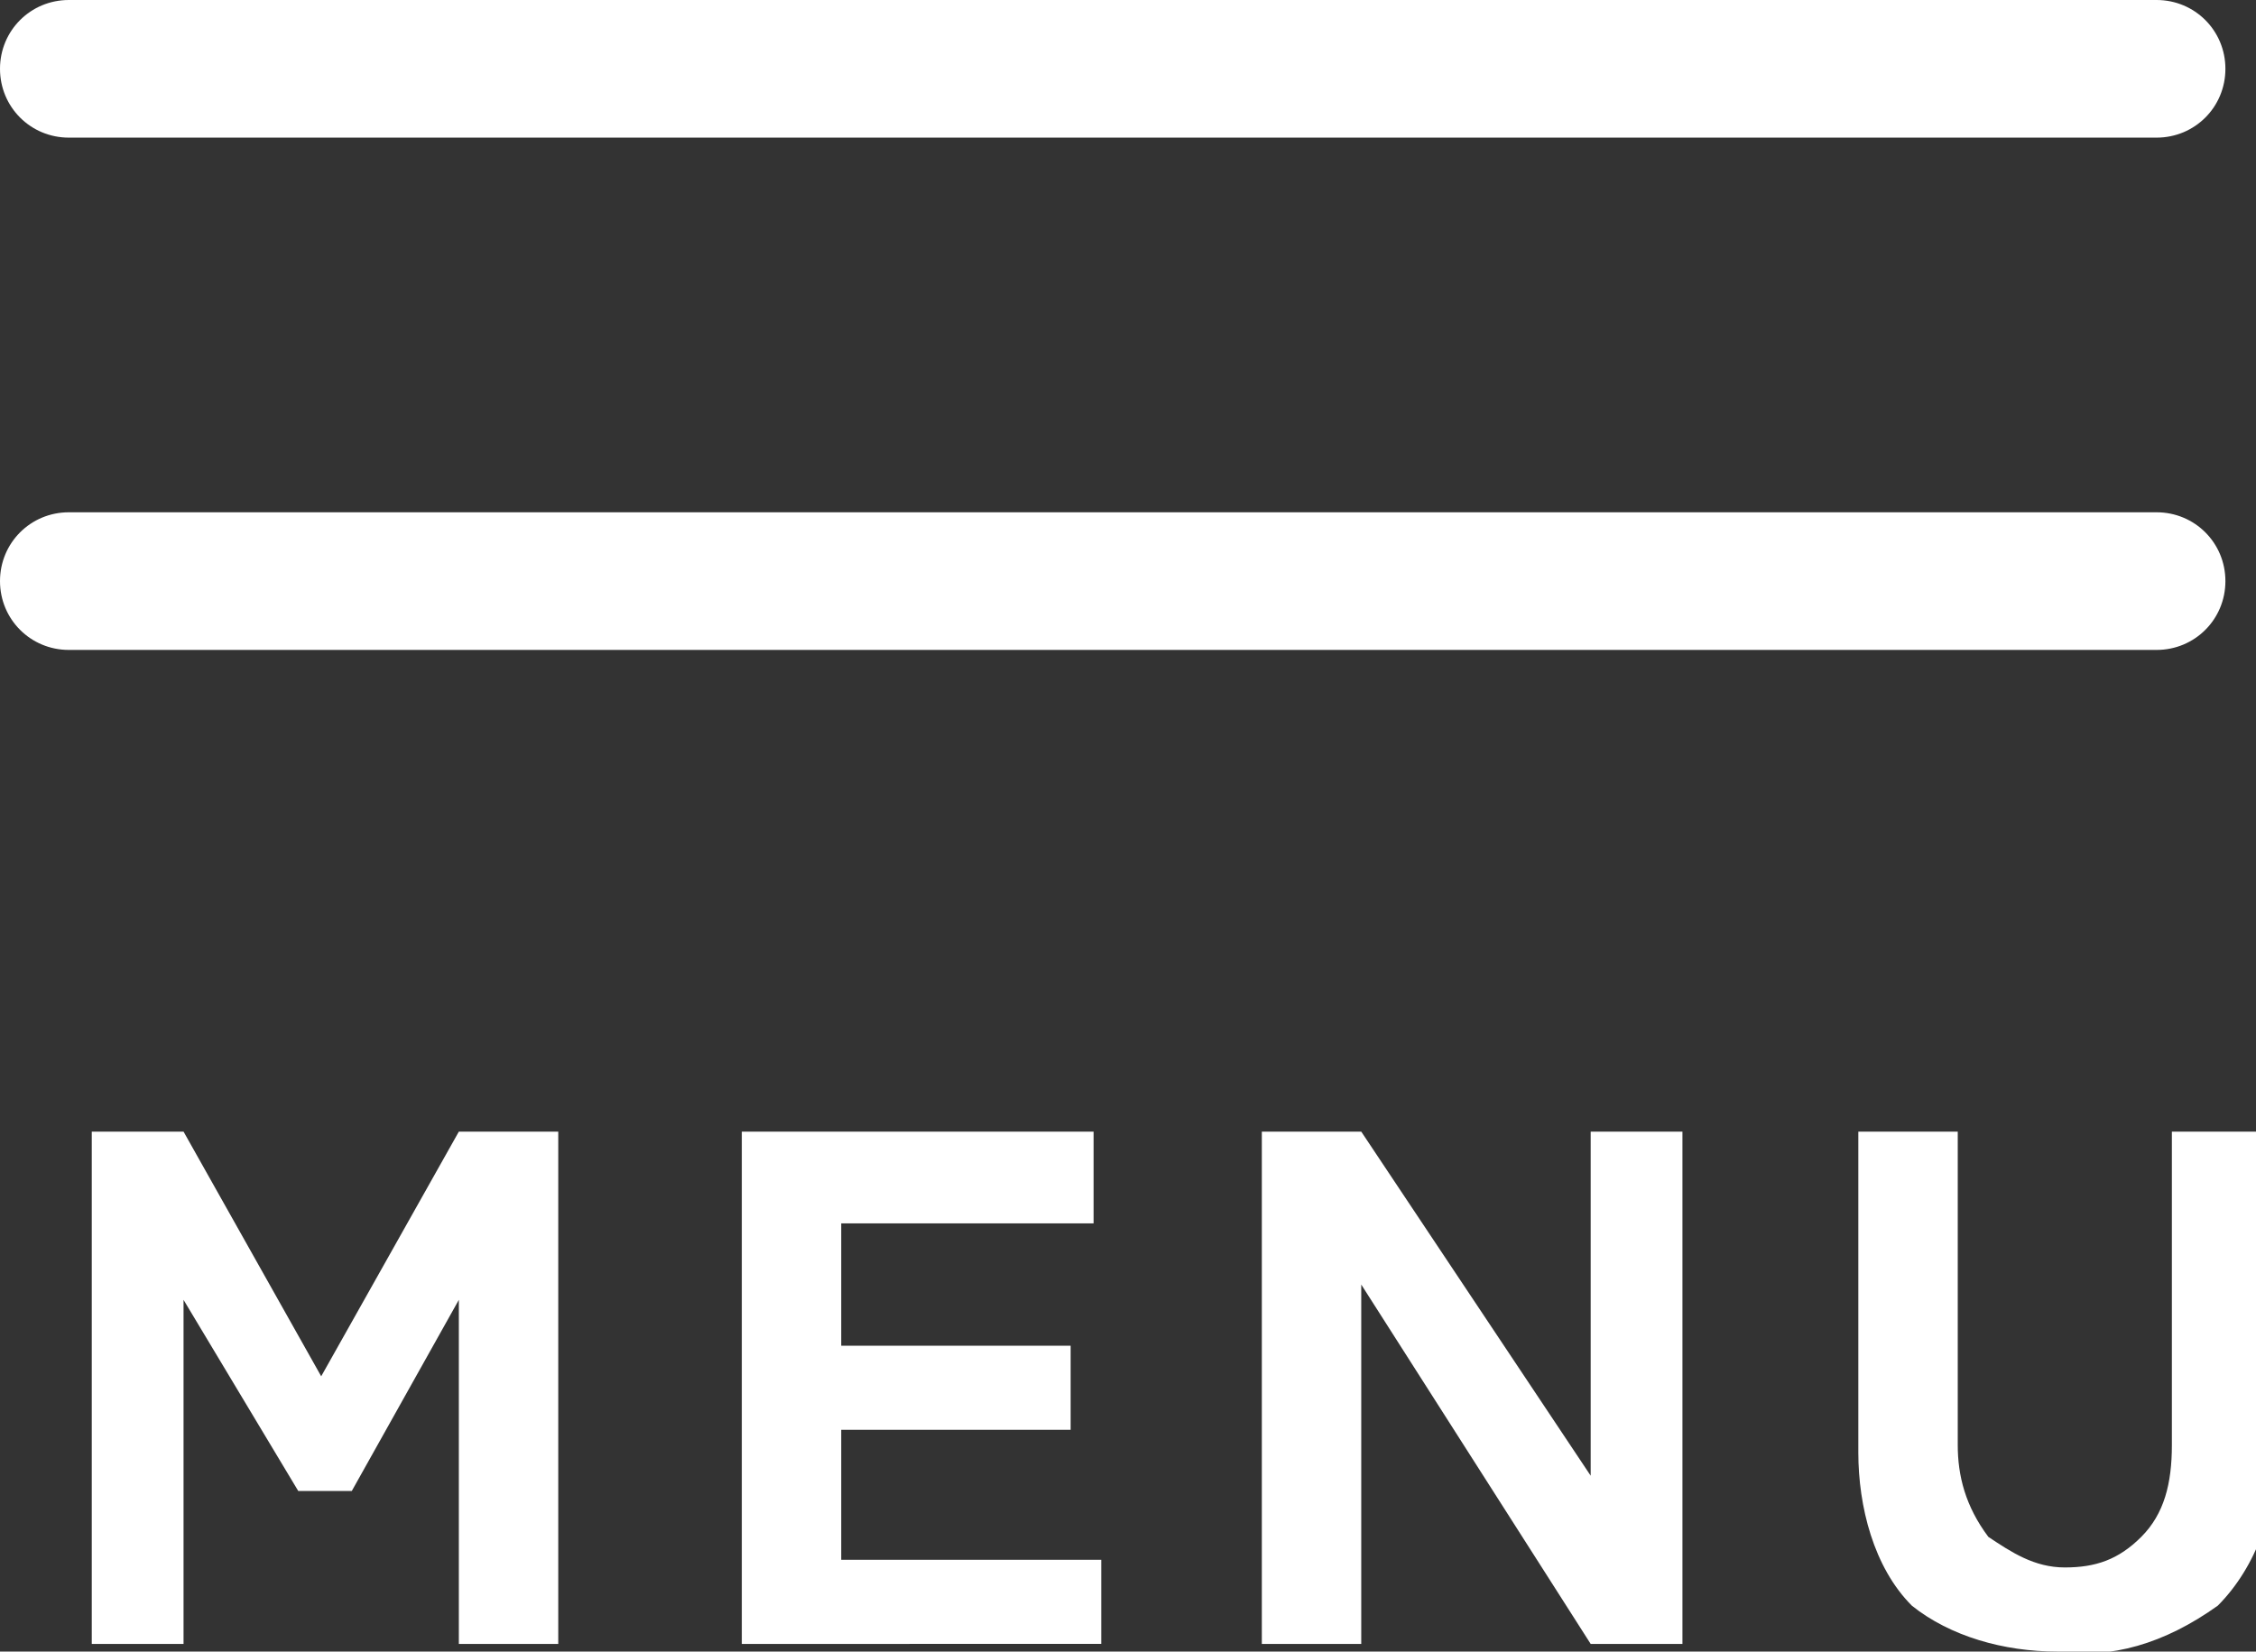 <?xml version="1.0" encoding="utf-8"?>
<!-- Generator: Adobe Illustrator 23.0.1, SVG Export Plug-In . SVG Version: 6.00 Build 0)  -->
<svg version="1.1" id="レイヤー_1" xmlns="http://www.w3.org/2000/svg" xmlns:xlink="http://www.w3.org/1999/xlink" x="0px"
	 y="0px" viewBox="0 0 29.5 21.6" style="enable-background:new 0 0 29.5 21.6;" xml:space="preserve">
<rect x="0" y="0" width="29.5" height="21.6" fill="#333333" stroke="none"/>
<style type="text/css">
	.st0{fill:#FFFFFF;}
</style>
<title>menu-btn</title>
<g>
	<g id="レイヤー_1-2">
		<path class="st0" d="M28.2,8.5H0.9C0.4,8.5,0,8.1,0,7.6s0.4-0.9,0.9-0.9h27.3c0.5,0,0.9,0.4,0.9,0.9S28.7,8.5,28.2,8.5z"/>
		<path class="st0" d="M28.2,1.8H0.9C0.4,1.8,0,1.4,0,0.9S0.4,0,0.9,0h27.3c0.5,0,0.9,0.4,0.9,0.9S28.7,1.8,28.2,1.8L28.2,1.8z"/>
		<path class="st0" d="M1.2,21.5v-6.7h1.2L4.2,18L6,14.8h1.3v6.7H6V17l-1.4,2.5H3.9L2.4,17v4.5H1.2z"/>
		<path class="st0" d="M9.7,21.5v-6.7h4.6V16h-3.3v1.6h3v1.1h-3v1.7h3.4v1.1H9.7z"/>
		<path class="st0" d="M16.5,21.5v-6.7h1.3l3,4.5v-4.5H22v6.7h-1.2l-3-4.7v4.7H16.5z"/>
		<path class="st0" d="M26.9,21.6c-0.7,0-1.4-0.2-1.9-0.6c-0.5-0.5-0.7-1.3-0.7-2v-4.2h1.3v4.1c0,0.4,0.1,0.8,0.4,1.2
			c0.3,0.2,0.6,0.4,1,0.4c0.4,0,0.7-0.1,1-0.4c0.3-0.3,0.4-0.7,0.4-1.2v-4.1h1.3V19c0.1,0.7-0.2,1.5-0.7,2
			C28.3,21.5,27.6,21.7,26.9,21.6z"/>
	</g>
</g>
</svg>
